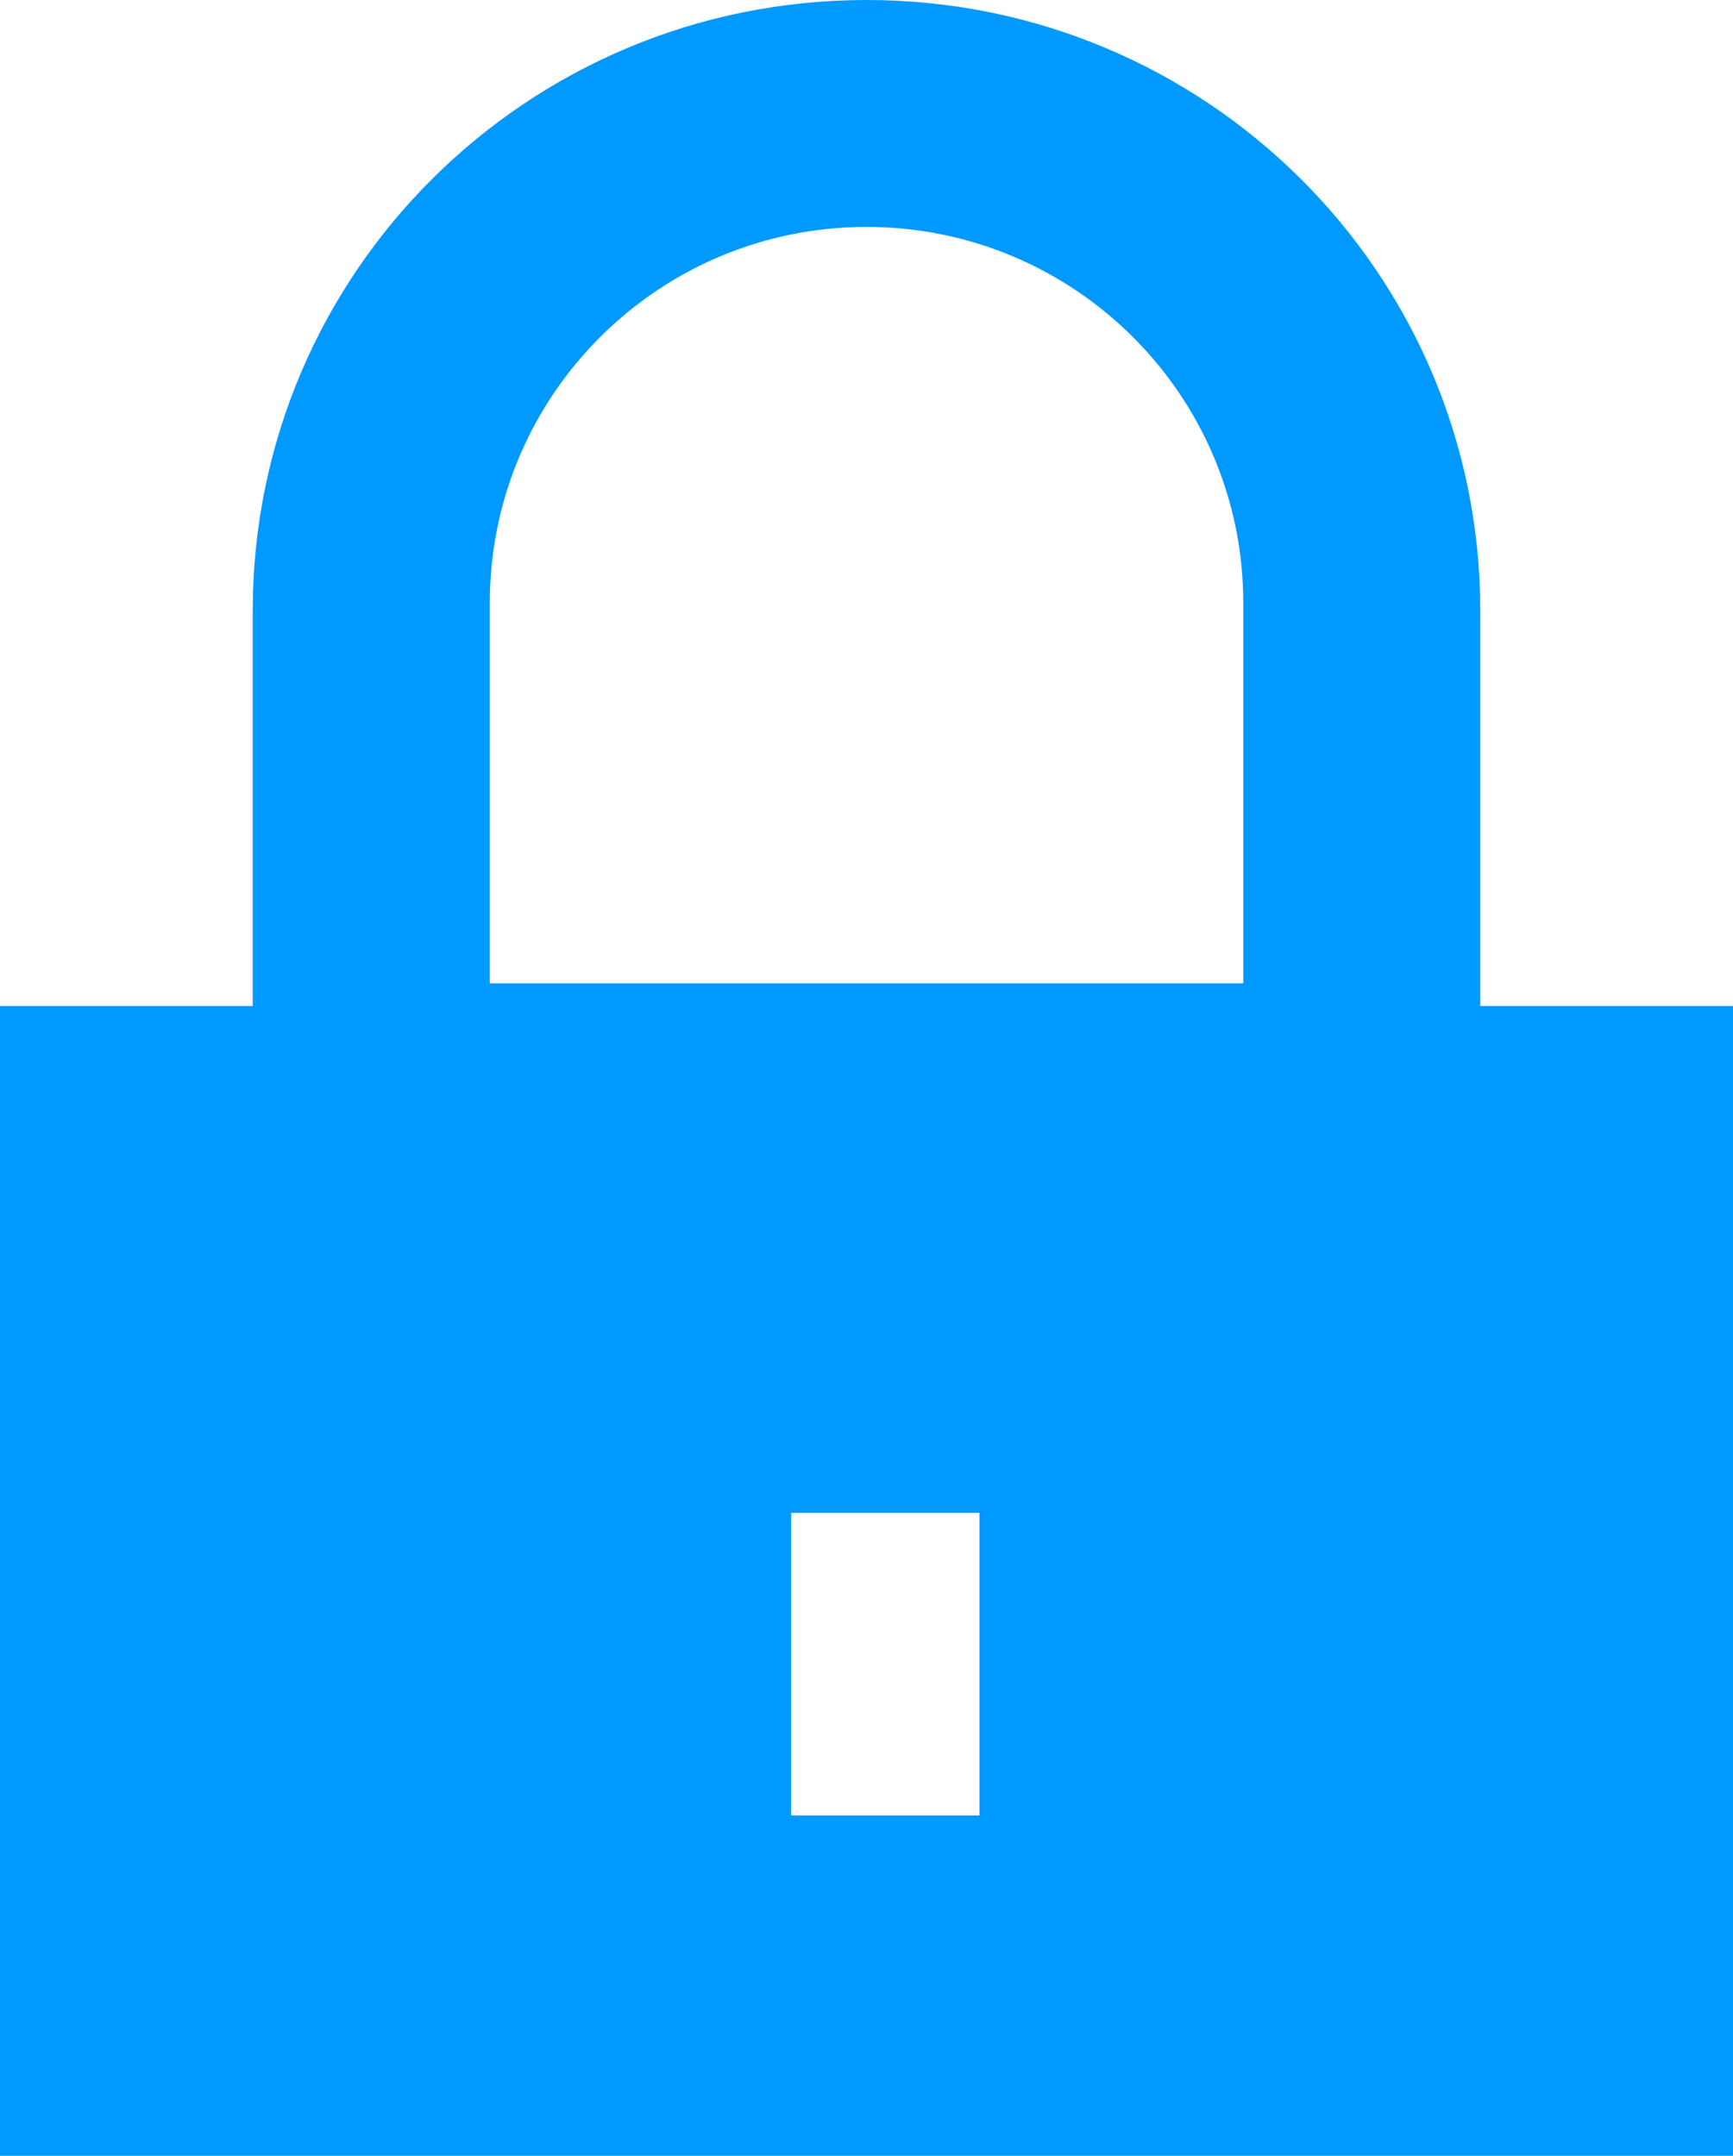 <svg xmlns="http://www.w3.org/2000/svg" fill="none" viewBox="0 0 41 51" height="51" width="41">
<path fill="#0099FF" d="M35.021 23.8V14.45C35.021 6.46 28.529 0 20.5 0C12.471 0 5.979 6.46 5.979 14.45V23.8H0V51H41V23.8H35.021ZM23.173 42.947H18.717V35.789H23.173V42.947ZM11.588 23.263H29.414V14.261C29.414 9.351 25.422 5.368 20.501 5.368C15.58 5.368 11.588 9.351 11.588 14.261V23.263Z" clip-rule="evenodd" fill-rule="evenodd"></path>
</svg>

